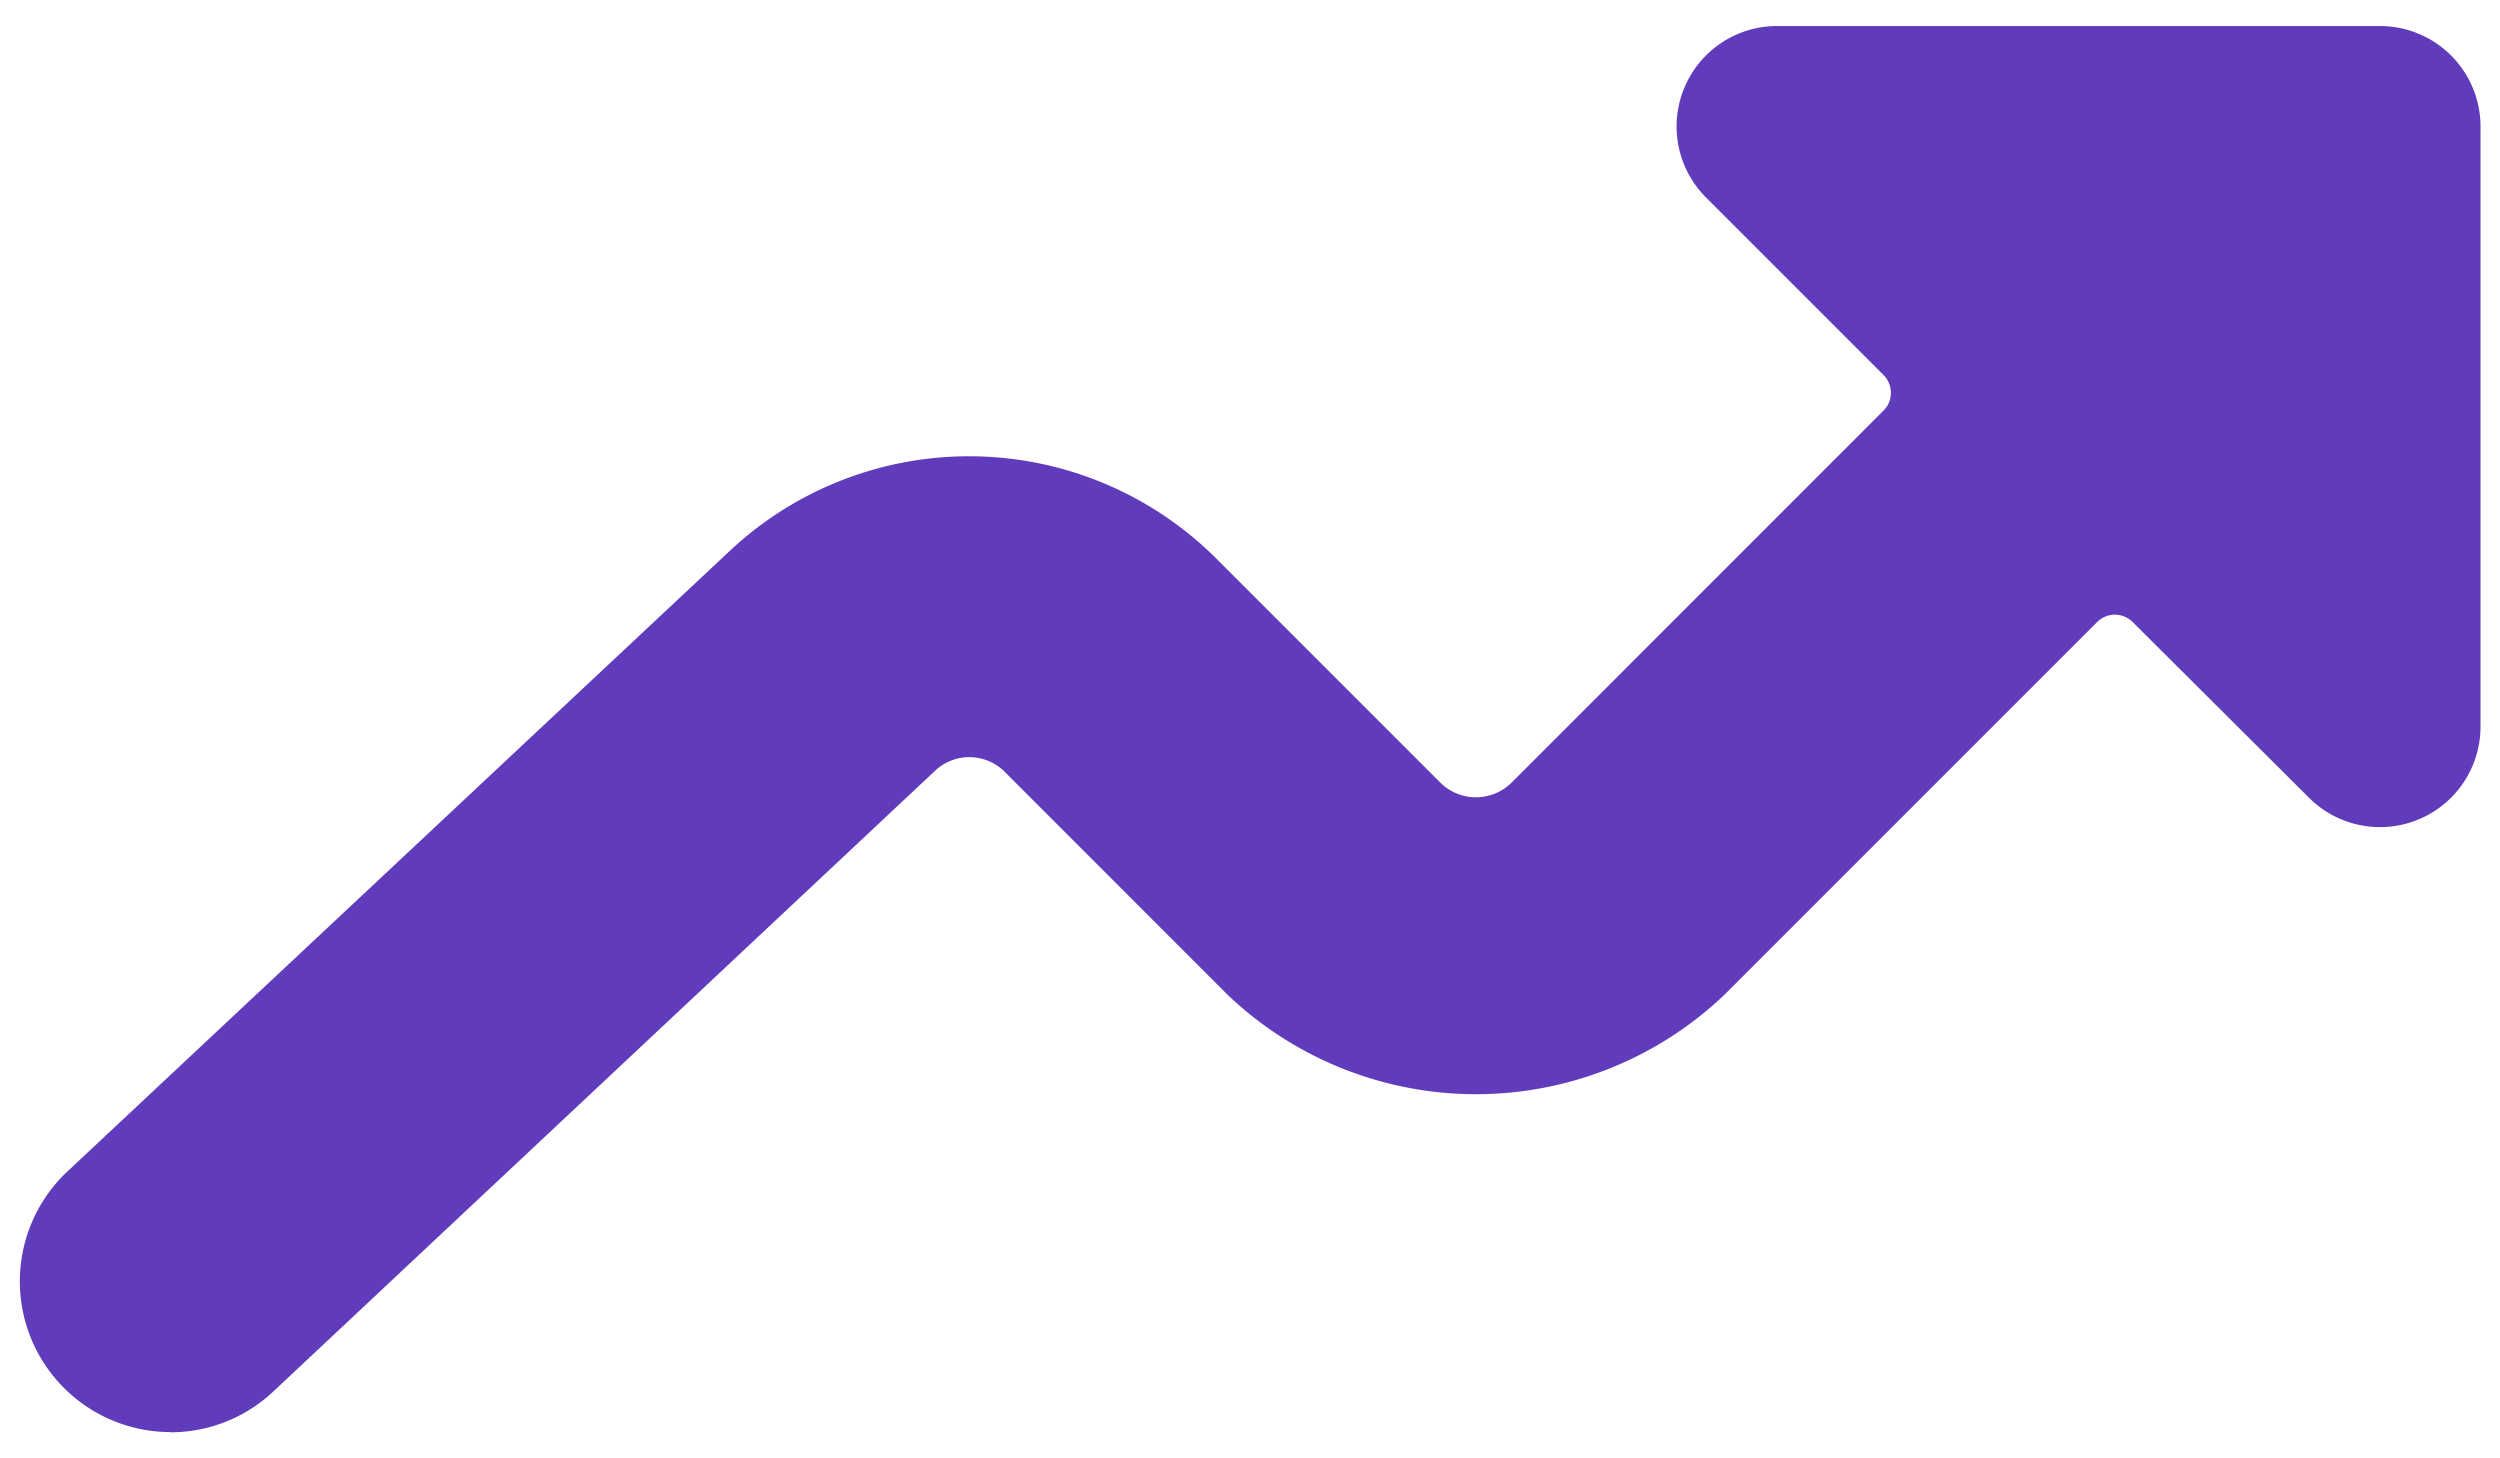 <svg width="48" height="28" fill="none" xmlns="http://www.w3.org/2000/svg"><path d="M3.268 27.5a2.878 2.878 0 0 0 1.978-.782L17.952 14.8a.96.96 0 0 1 1.34.02l4.274 4.276a6.912 6.912 0 0 0 9.546 0l7.154-7.154a.482.482 0 0 1 .68 0l3.388 3.376a1.93 1.93 0 0 0 3.292-1.366V2.428A1.93 1.93 0 0 0 45.696.5h-11.57a1.928 1.928 0 0 0-1.362 3.3l3.4 3.4a.486.486 0 0 1 .105.526.474.474 0 0 1-.105.156l-7.144 7.146a.97.97 0 0 1-1.364 0l-4.276-4.276a6.718 6.718 0 0 0-9.38-.164L1.29 22.496a2.894 2.894 0 0 0 1.978 5v.004z" fill="#603BBB"/></svg>